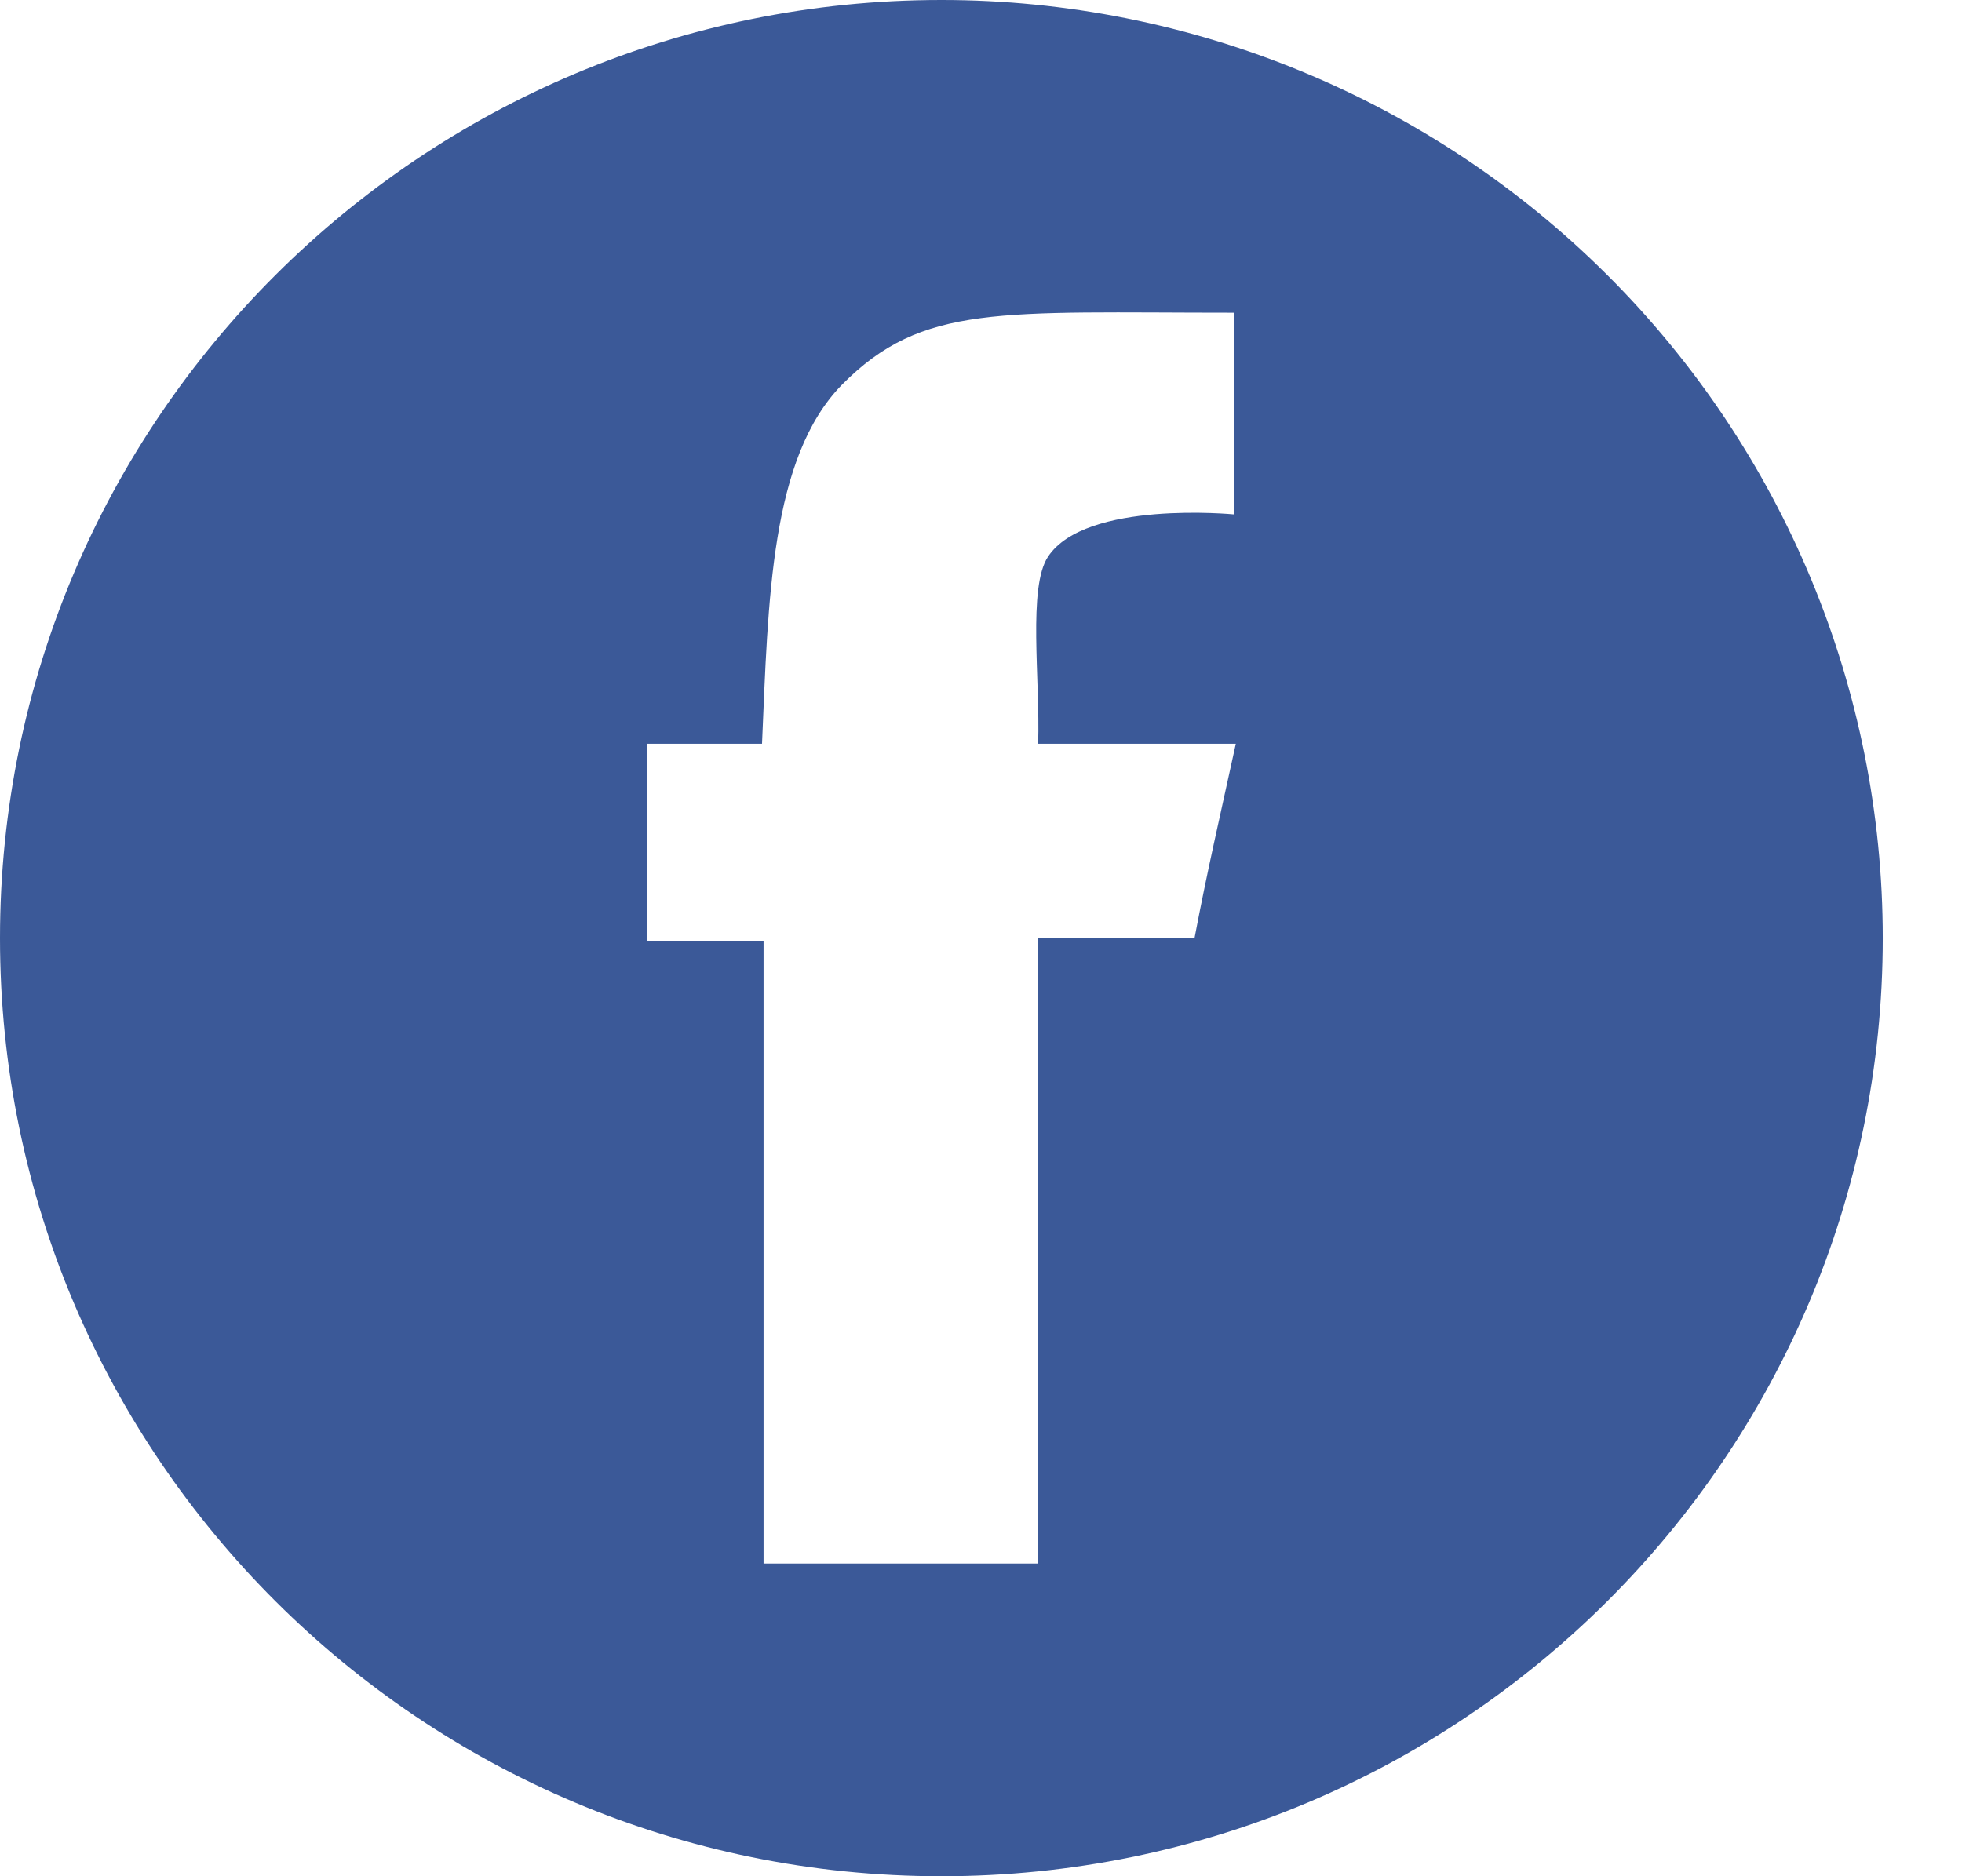 <?xml version="1.0" encoding="UTF-8"?>
<svg width="23px" height="22px" viewBox="0 0 23 22" version="1.1" xmlns="http://www.w3.org/2000/svg" xmlns:xlink="http://www.w3.org/1999/xlink">
    <!-- Generator: Sketch 50.2 (55047) - http://www.bohemiancoding.com/sketch -->
    <title>Shape</title>
    <desc>Created with Sketch.</desc>
    <defs></defs>
    <g id="Page-1" stroke="none" stroke-width="1" fill="none" fill-rule="evenodd">
        <g id="Navigation-Comp" transform="translate(-1151, -54)" fill="#3B5998" fill-rule="nonzero">
            <g id="Group-3">
                <g id="facebook" transform="translate(1151, 54)">
                    <g id="Group-2">
                        <path d="M11.036,0 C4.941,-3.71994563e-16 7.46404675e-16,4.925 0,11 C-7.46404675e-16,17.075 4.941,22 11.036,22 C17.131,22 22.071,17.075 22.071,11 C22.071,8.083 20.909,5.285 18.839,3.222 C16.77,1.159 13.963,1.78638089e-16 11.036,0 Z M14.003,11 L12.164,11 L12.164,18.333 L8.951,18.333 L8.951,11.031 L7.584,11.031 L7.584,8.721 L8.933,8.721 C9.006,7.034 9.031,5.366 9.871,4.51 C10.815,3.557 11.716,3.667 14.469,3.667 L14.469,6.032 C14.469,6.032 12.728,5.861 12.286,6.527 C12.047,6.887 12.194,7.957 12.17,8.721 L14.487,8.721 C14.291,9.619 14.15,10.224 14.003,11 Z" id="Shape"></path>
                    </g>
                </g>
            </g>
        </g>
    </g>
</svg>
